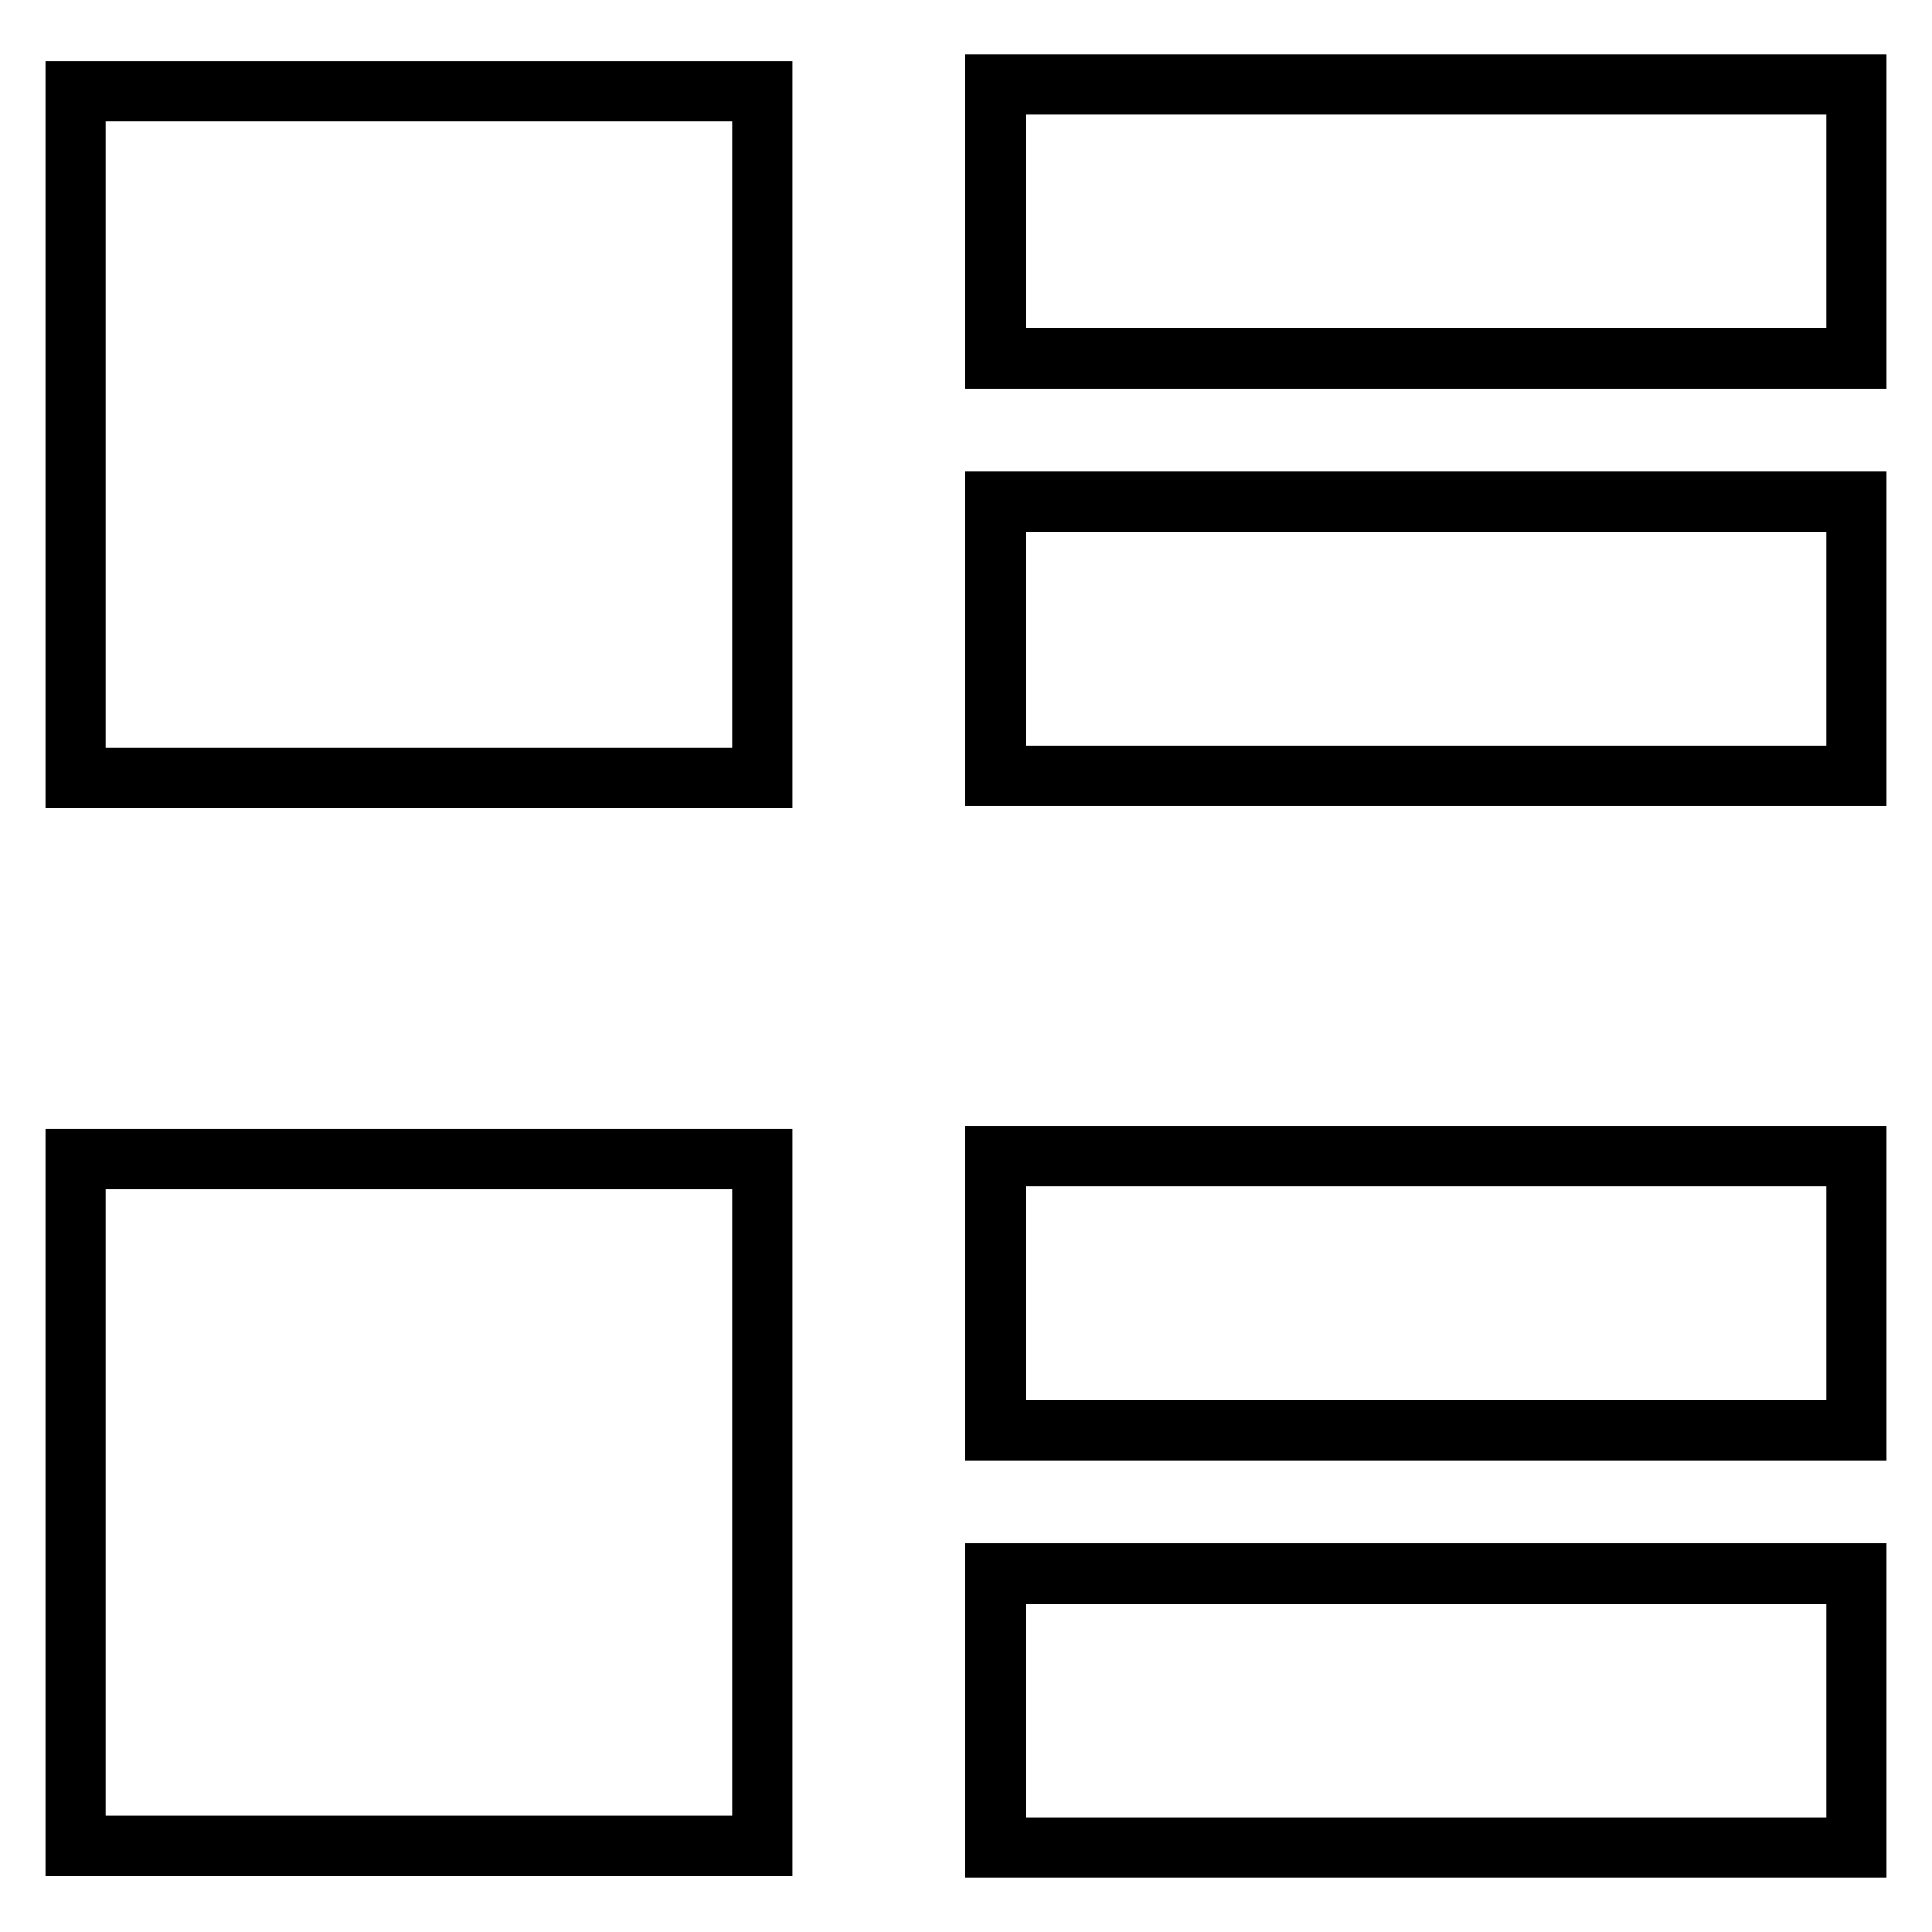 <?xml version="1.0" encoding="utf-8"?>
<!-- Svg Vector Icons : http://www.onlinewebfonts.com/icon -->
<!DOCTYPE svg PUBLIC "-//W3C//DTD SVG 1.1//EN" "http://www.w3.org/Graphics/SVG/1.1/DTD/svg11.dtd">
<svg version="1.1" xmlns="http://www.w3.org/2000/svg" xmlns:xlink="http://www.w3.org/1999/xlink" x="0px" y="0px" viewBox="0 0 256 256" enable-background="new 0 0 256 256" xml:space="preserve">
<g> <path stroke-width="8" fill-opacity="0" stroke="#000000"  d="M131.9,47.5V11.2H246v36.3H131.9L131.9,47.5z M131.9,102.8V66.5H246v36.3H131.9L131.9,102.8z M131.9,189.5 v-36.3H246v36.3H131.9L131.9,189.5z M131.9,244.8v-36.3H246v36.3H131.9L131.9,244.8z M101,103.1H10v-91h91V103.1z M101,244.6H10 v-91h91V244.6z"/></g>
</svg>